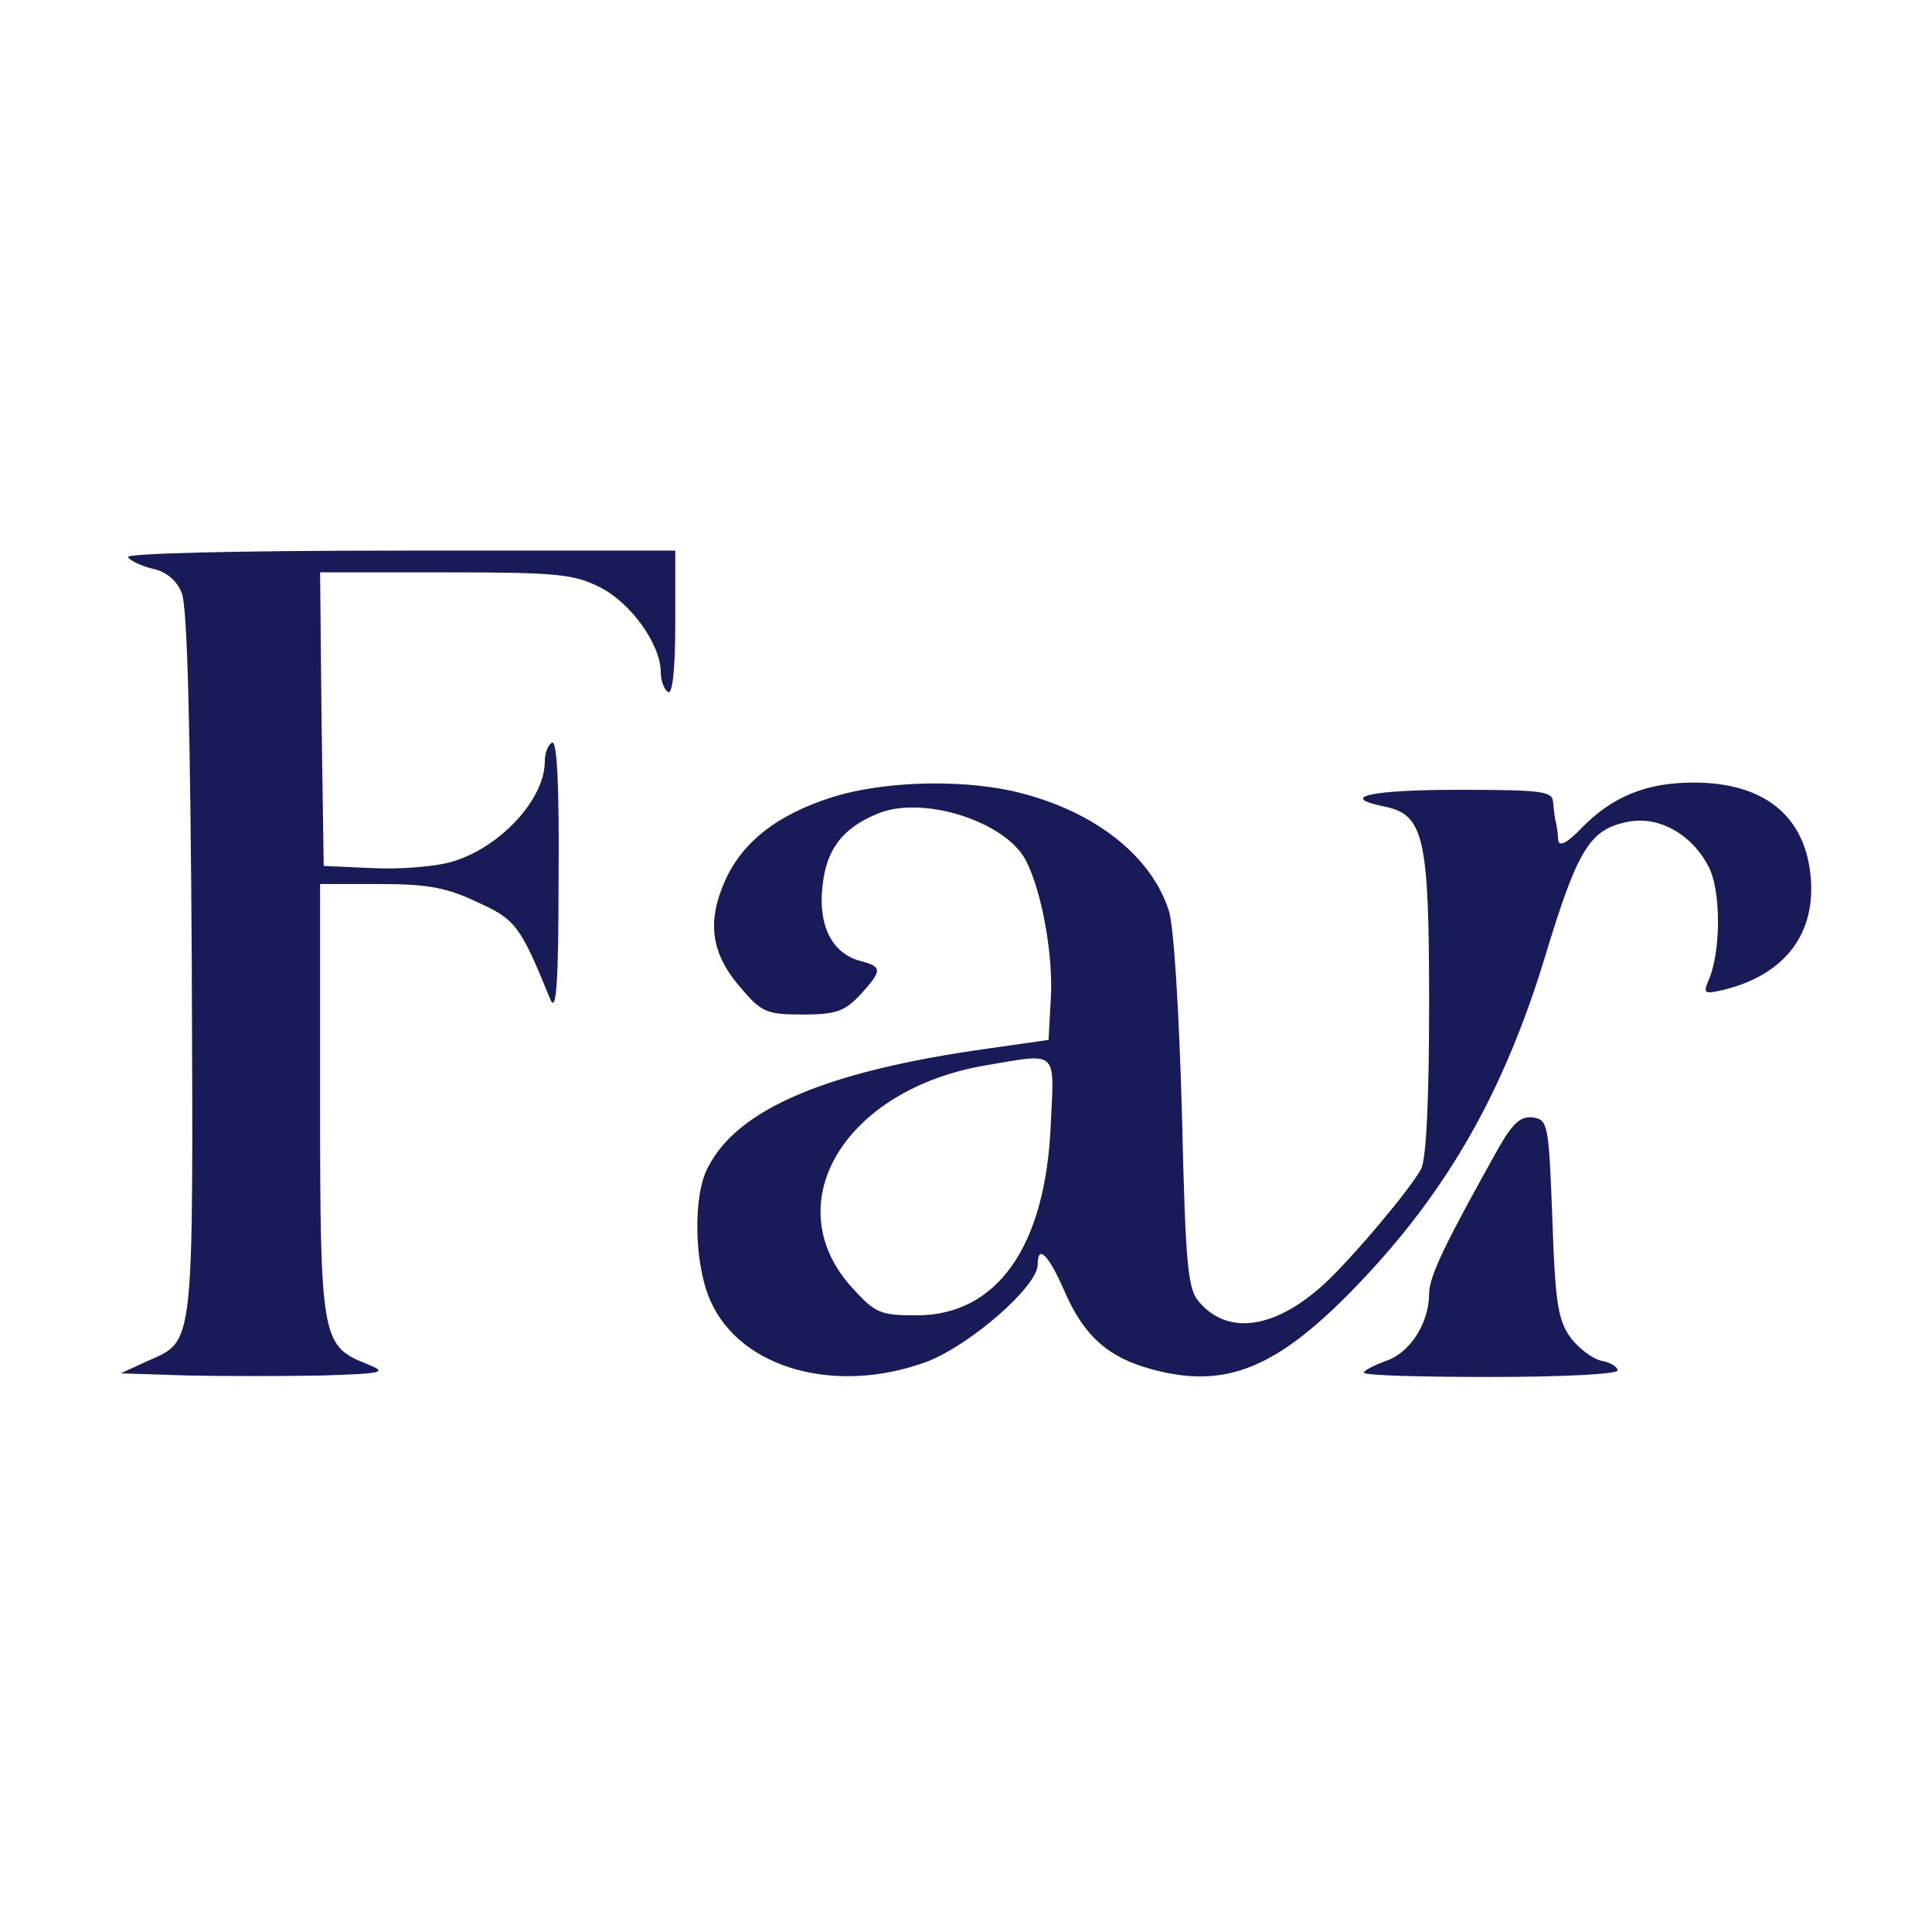 <svg width="400" height="400" viewBox="0 0 400 400" fill="none" xmlns="http://www.w3.org/2000/svg">
<path d="M26.501 115.35C26.951 116.1 29.202 117.151 31.603 117.751C34.455 118.351 36.556 120.152 37.606 122.703C38.807 125.405 39.407 150.617 39.707 199.542C40.008 279.982 40.308 277.43 30.553 281.782L25 284.334L38.957 284.784C46.461 284.934 59.067 284.934 66.721 284.784C79.927 284.334 80.377 284.184 75.575 282.233C66.571 278.631 66.27 276.53 66.27 227.305V183.033H78.727C88.632 183.033 92.534 183.784 98.837 186.785C106.791 190.387 107.691 191.588 113.994 207.045C115.195 209.747 115.645 203.143 115.645 181.833C115.795 162.923 115.345 153.169 114.294 153.769C113.394 154.219 112.794 156.02 112.794 157.671C112.794 165.625 103.189 175.83 93.134 178.531C89.832 179.432 82.629 180.032 77.076 179.732L67.021 179.282L66.571 148.816L66.27 118.501H92.083C114.745 118.501 118.647 118.801 124.049 121.503C130.502 124.654 136.806 133.359 136.806 139.212C136.806 141.013 137.556 142.813 138.306 143.264C139.207 143.864 139.807 138.761 139.807 129.157V113.999H82.629C48.111 113.999 25.9 114.599 26.501 115.35Z" fill="#181B57"/>
<path d="M172.371 165.025C160.966 168.626 153.612 174.329 150.01 182.583C146.259 191.138 147.309 197.741 153.612 204.794C157.664 209.597 158.865 210.047 166.218 210.047C172.972 210.047 174.773 209.447 178.074 205.995C182.727 200.892 182.727 200.142 178.074 198.941C172.371 197.441 169.37 191.738 170.27 183.634C171.021 175.98 174.322 171.478 181.676 168.476C190.831 164.574 208.239 169.977 212.441 178.231C215.743 184.684 218.144 198.041 217.544 207.045L217.094 215.3L204.487 217.1C171.171 221.753 152.712 229.557 146.559 241.713C143.407 247.566 143.707 261.973 147.159 269.476C153.462 283.433 173.122 288.836 191.881 281.933C200.886 278.481 214.843 266.325 214.843 261.823C214.843 257.471 217.094 259.722 220.545 267.676C224.447 276.53 229.4 281.032 238.254 283.433C253.862 287.786 264.667 283.283 281.626 265.424C299.935 246.215 311.491 225.655 319.895 198.041C326.648 175.68 329.199 171.628 337.153 170.127C343.456 168.927 350.21 172.678 353.662 179.282C356.363 184.084 356.363 197.291 353.662 203.144C352.611 205.695 352.911 205.845 356.813 204.944C369.72 201.793 376.173 193.089 374.822 180.933C373.471 168.626 364.917 162.023 350.66 162.023C340.905 162.023 333.852 164.875 327.399 171.478C324.397 174.629 322.746 175.38 322.596 173.879C322.596 172.678 322.296 171.028 322.146 170.277C321.846 169.377 321.696 167.576 321.546 166.075C321.396 163.824 319.445 163.524 301.886 163.524C283.727 163.524 276.973 165.025 286.578 166.976C294.832 168.626 295.883 173.279 295.883 207.796C295.883 227.906 295.283 239.912 294.232 242.013C291.981 246.215 279.975 260.472 274.122 265.875C264.067 275.029 254.462 276.53 248.459 269.777C245.908 267.075 245.458 262.873 244.707 230.457C244.107 209.447 243.057 191.888 242.006 188.586C238.254 176.73 225.648 167.276 209.14 163.674C197.734 161.273 182.426 161.873 172.371 165.025ZM217.544 232.858C216.493 258.071 206.438 272.328 189.78 272.328C182.276 272.328 181.226 271.878 176.574 266.775C160.516 249.366 174.773 225.505 204.187 220.552C219.195 218.001 218.294 217.251 217.544 232.858Z" fill="#181B57"/>
<path d="M310.443 237.36C299.337 257.17 295.886 264.224 295.886 267.825C295.886 273.828 291.984 280.132 286.881 281.782C284.48 282.683 282.379 283.733 282.379 284.184C282.379 284.784 294.235 285.084 308.642 285.084C323.799 285.084 334.905 284.484 334.905 283.733C334.905 282.983 333.404 282.082 331.753 281.782C329.953 281.482 327.101 279.381 325.3 277.13C322.599 273.378 321.999 270.227 321.398 252.368C320.648 232.708 320.498 231.808 317.346 231.357C314.945 231.057 313.294 232.408 310.443 237.36Z" fill="#181B57"/>
</svg>
